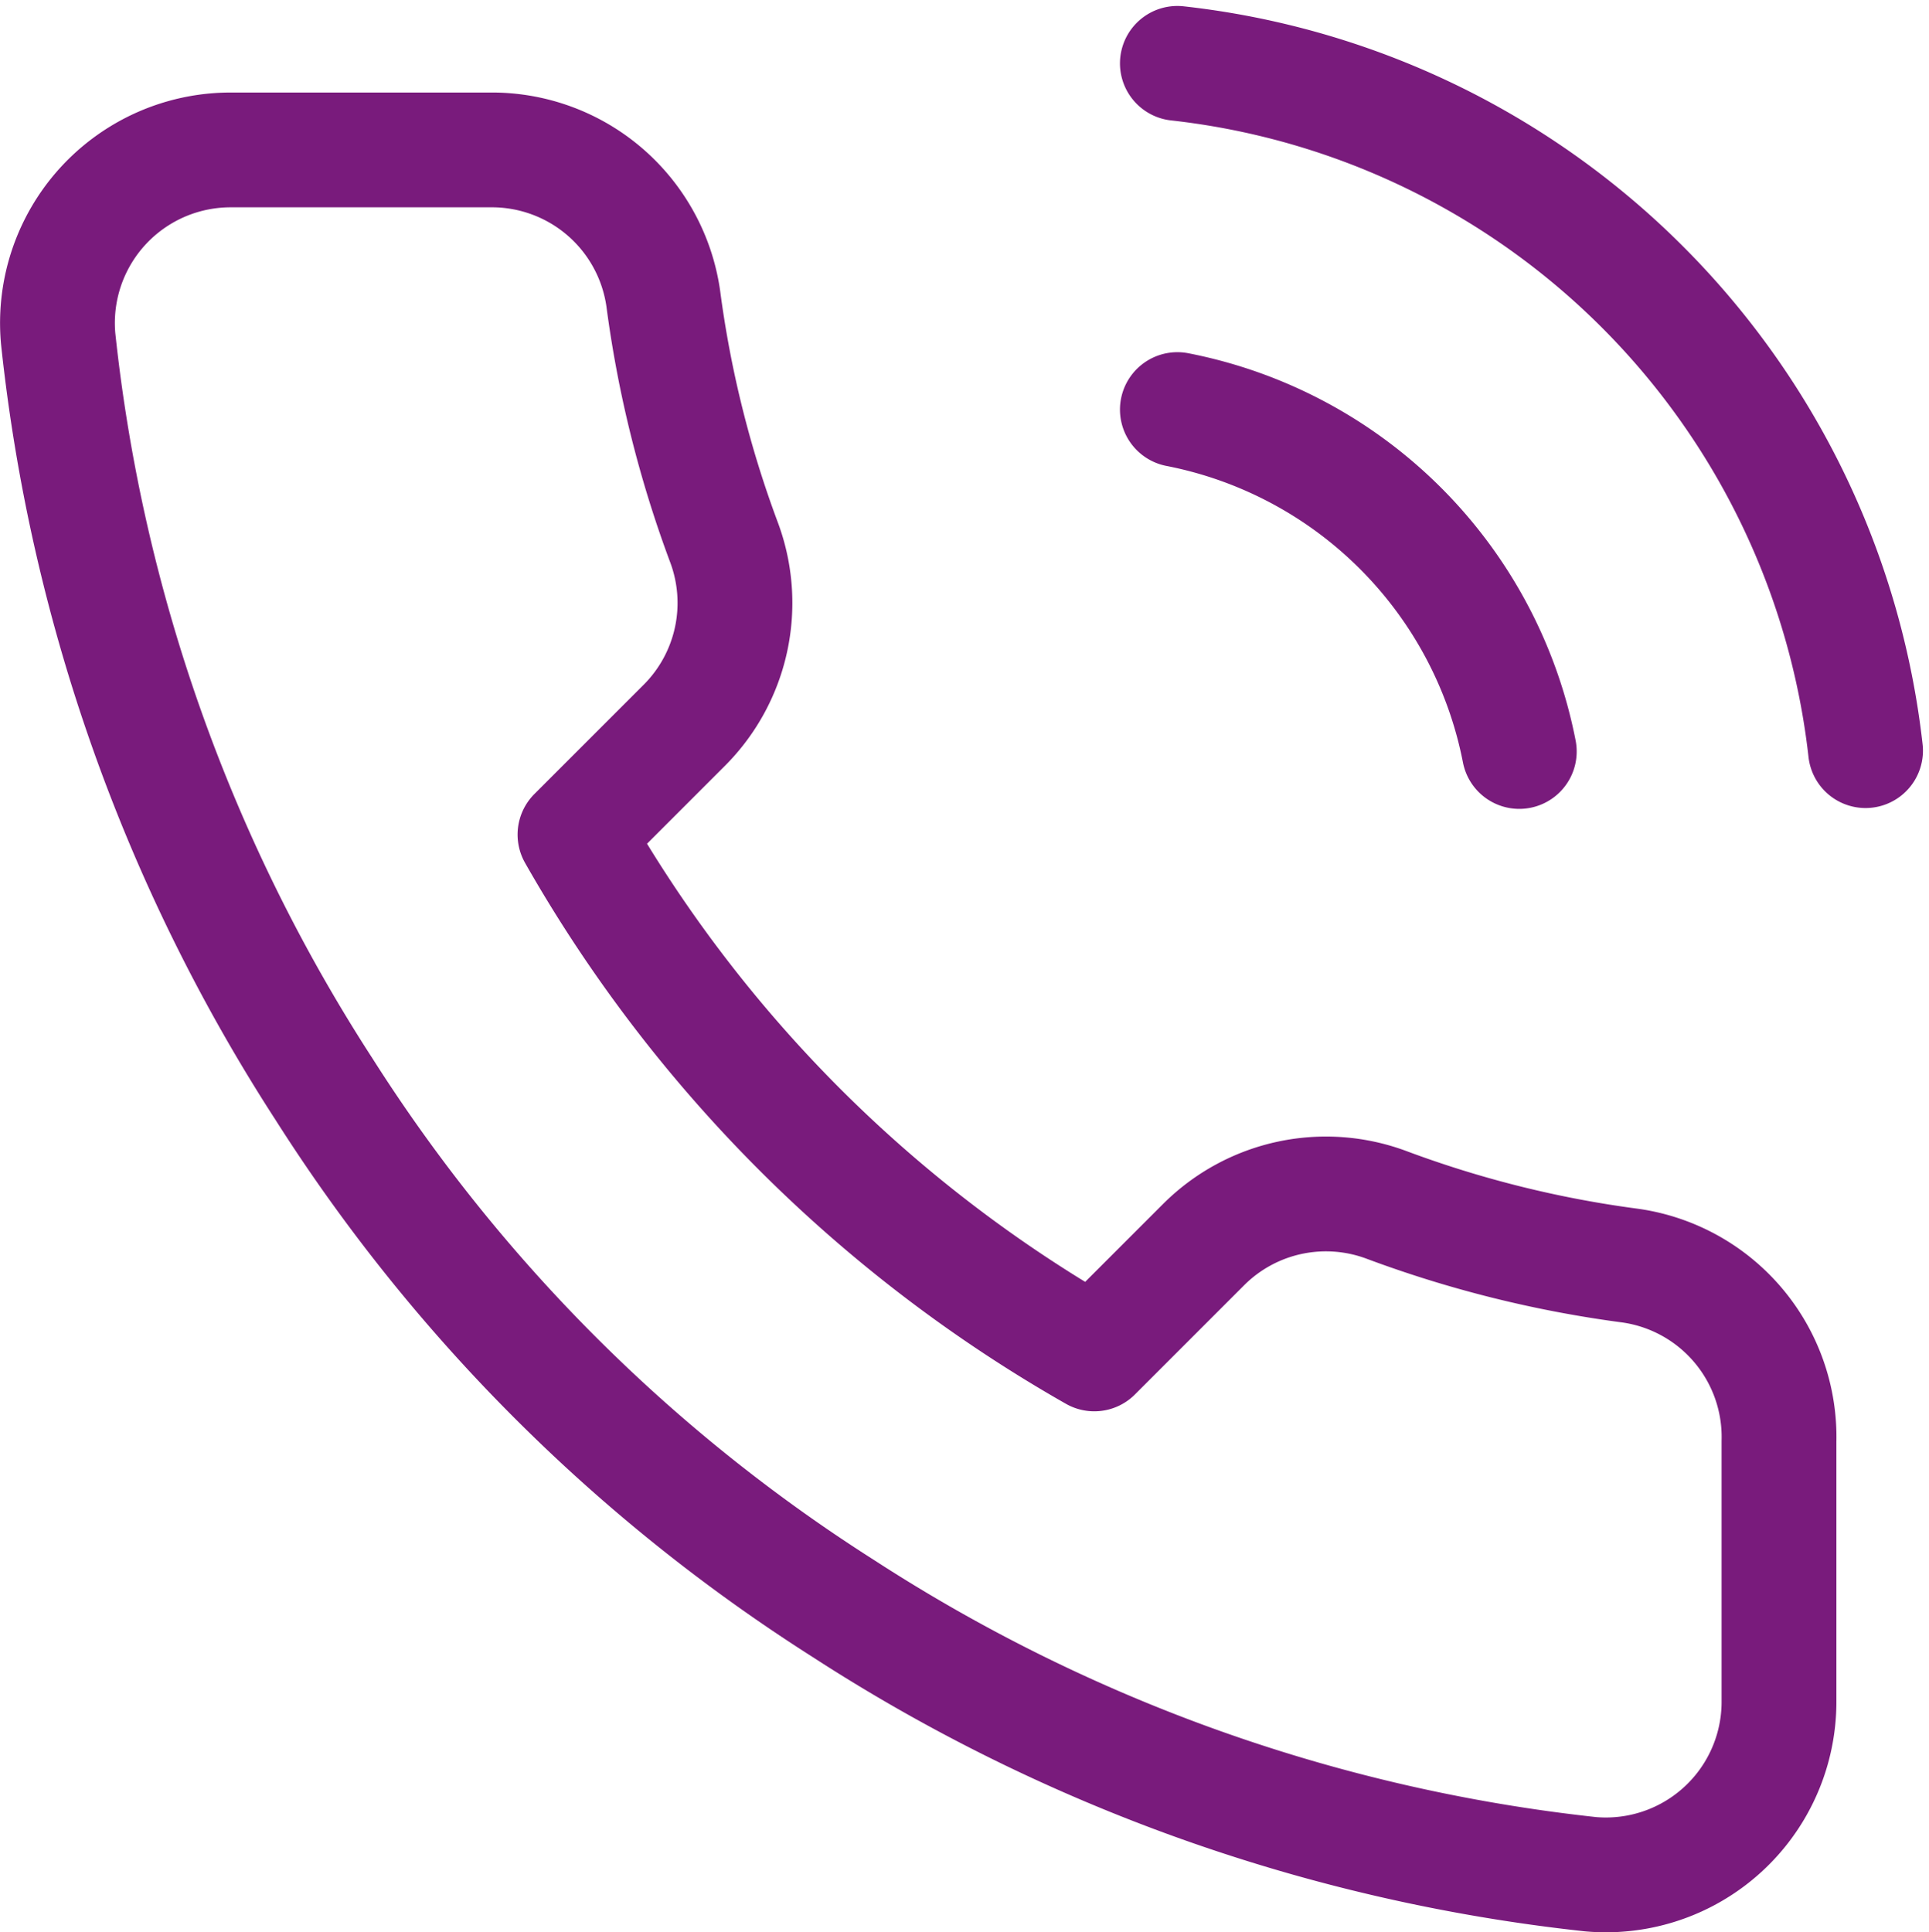 <svg xmlns="http://www.w3.org/2000/svg" width="50.41" height="50.5" viewBox="0 0 50.41 50.5"><defs><style>.a{fill:transparent;stroke:#791b7c;stroke-linecap:round;stroke-linejoin:round;stroke-width:3px;}</style></defs><path class="a" d="M32.434,10.548a11.31,11.31,0,0,1,8.935,8.935M32.434,1.5A20.358,20.358,0,0,1,50.418,19.461M48.156,37.512V44.3a4.524,4.524,0,0,1-4.931,4.524A44.766,44.766,0,0,1,23.7,41.878,44.11,44.11,0,0,1,10.131,28.305,44.766,44.766,0,0,1,3.186,8.693a4.524,4.524,0,0,1,4.5-4.931h6.786A4.524,4.524,0,0,1,19,7.653a29.044,29.044,0,0,0,1.583,6.356,4.524,4.524,0,0,1-1.018,4.773l-2.873,2.873A36.193,36.193,0,0,0,30.263,35.227l2.873-2.873a4.524,4.524,0,0,1,4.773-1.018,29.045,29.045,0,0,0,6.356,1.583A4.524,4.524,0,0,1,48.156,37.512Z" transform="translate(-1.666 0.156)"/></svg>
